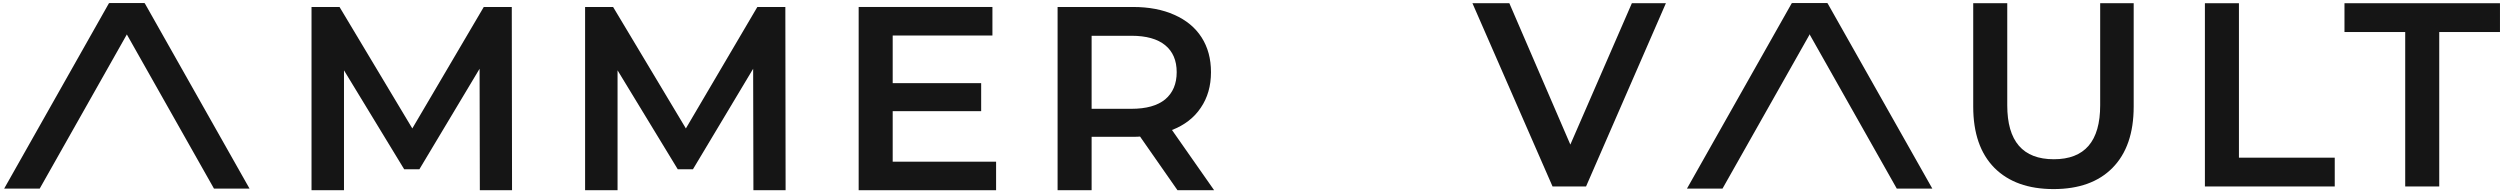 <?xml version="1.0" encoding="UTF-8"?> <svg xmlns="http://www.w3.org/2000/svg" width="597" height="46" viewBox="0 0 597 46" fill="none"> <path d="M9.483 45.038H0.994L26.014 0.771L34.504 0.771L9.483 45.038Z" fill="#151515"></path> <path d="M51.098 45.038H59.588L34.568 0.771L26.078 0.771L51.098 45.038Z" fill="#151515"></path> <path d="M114.586 45.423L114.524 16.419L100.147 40.423H96.521L82.144 16.794V45.423H74.392V1.666H81.081L98.459 30.671L115.524 1.666H122.213L122.275 45.423H114.586Z" fill="#151515"></path> <path d="M179.915 45.423L179.852 16.419L165.475 40.423H161.849L147.472 16.794V45.423H139.72V1.666H146.409L163.787 30.671L180.852 1.666H187.541L187.603 45.423H179.915Z" fill="#151515"></path> <path d="M237.867 38.61V45.423H205.049V1.666H236.991V8.48H213.175V19.857H234.303V26.545H213.175V38.61H237.867Z" fill="#151515"></path> <path d="M281.181 45.423L272.242 32.609C271.867 32.651 271.305 32.671 270.555 32.671H260.678V45.423H252.552V1.666H270.555C274.347 1.666 277.639 2.291 280.431 3.542C283.265 4.792 285.432 6.584 286.932 8.917C288.432 11.251 289.183 14.022 289.183 17.231C289.183 20.523 288.37 23.357 286.745 25.733C285.161 28.108 282.869 29.879 279.869 31.046L289.933 45.423H281.181ZM280.994 17.231C280.994 14.439 280.077 12.293 278.243 10.793C276.41 9.292 273.722 8.542 270.18 8.542H260.678V25.983H270.18C273.722 25.983 276.41 25.233 278.243 23.732C280.077 22.19 280.994 20.023 280.994 17.231Z" fill="#151515"></path> <path d="M411.335 45.038H402.846L427.865 0.771L436.356 0.771L411.335 45.038Z" fill="#151515"></path> <path d="M452.95 45.038H461.44L436.419 0.771L427.93 0.771L452.95 45.038Z" fill="#151515"></path> <path d="M397.814 0.771L378.749 44.528H370.747L351.619 0.771H360.433L374.998 34.526L389.688 0.771H397.814Z" fill="#151515"></path> <path d="M490.396 45.153C484.354 45.153 479.644 43.465 476.269 40.09C472.893 36.672 471.206 31.797 471.206 25.462V0.771H479.332V25.15C479.332 33.734 483.041 38.027 490.459 38.027C497.835 38.027 501.523 33.734 501.523 25.15V0.771H509.524V25.462C509.524 31.797 507.837 36.672 504.461 40.09C501.127 43.465 496.439 45.153 490.396 45.153Z" fill="#151515"></path> <path d="M526.531 0.771H534.657V37.652H557.536V44.528H526.531V0.771Z" fill="#151515"></path> <path d="M574.364 7.647H559.862V0.771H596.993V7.647H582.491V44.528H574.364V7.647Z" fill="#151515"></path> </svg> 
